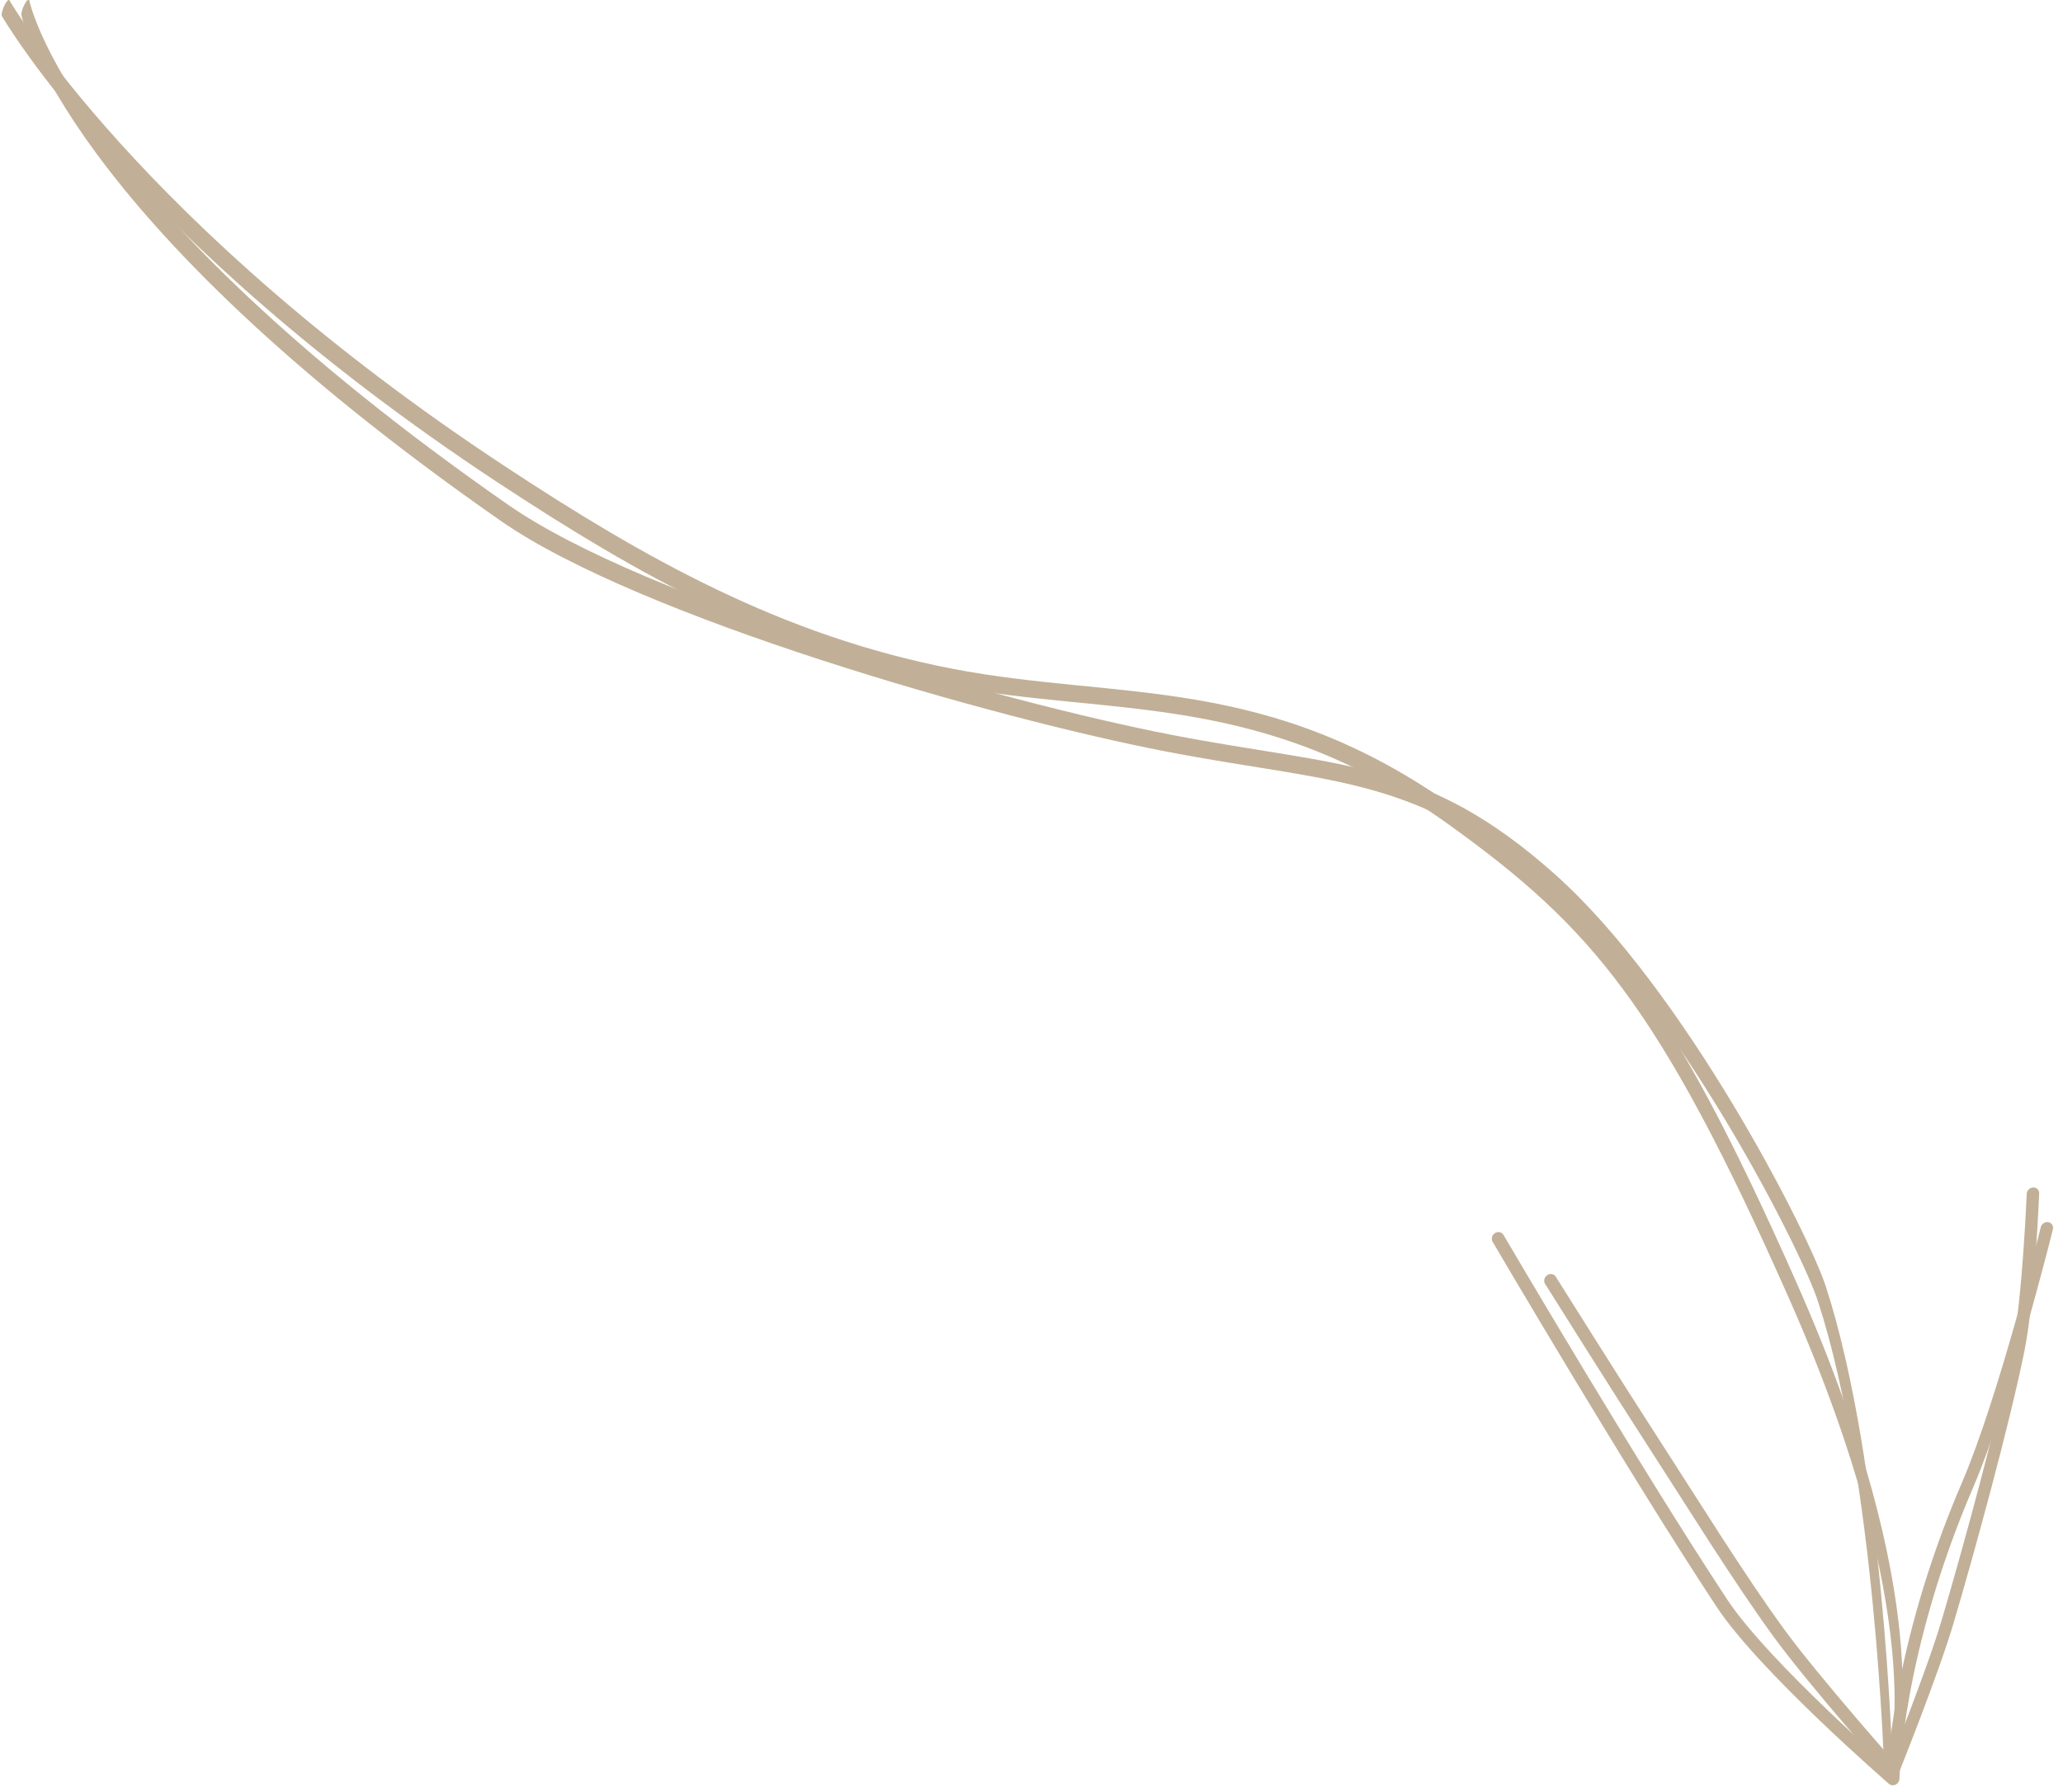 <?xml version="1.0" encoding="UTF-8" standalone="no"?> <svg xmlns="http://www.w3.org/2000/svg" xmlns:xlink="http://www.w3.org/1999/xlink" xmlns:serif="http://www.serif.com/" width="100%" height="100%" viewBox="0 0 160 139" version="1.1" xml:space="preserve" style="fill-rule:evenodd;clip-rule:evenodd;stroke-linecap:round;stroke-linejoin:round;stroke-miterlimit:1.5;"> <g transform="matrix(1,0,0,1,2978.13,63.613)"> <g transform="matrix(-0.961,0.435,0.369,0.942,-3085.97,-33.404)"> <path d="M-213.094,167.485C-213.094,167.485 -205.599,178.098 -200.794,182.9C-191.348,192.339 -187.776,201.139 -187.776,201.139C-187.776,201.139 -181.931,189.235 -180.751,183.4C-178.268,171.126 -175.207,150.813 -175.207,150.813" style="fill:none;stroke:rgb(193,176,151);stroke-width:0.94px;"></path> </g> <g transform="matrix(-0.852,2.052,0.524,0.191,-3084.14,412.918)"> <path d="M-217.857,-151.08C-217.857,-151.08 -212.026,-122.488 -208.485,-62.552C-207.122,-39.478 -206.228,-17.781 -207.186,5.903C-208.133,29.295 -210.833,46.611 -208.608,78.352C-206.961,101.835 -205.193,114.867 -197.091,147.3C-188.353,182.277 -183.137,184.738 -183.137,184.738" style="fill:none;stroke:rgb(193,176,151);stroke-width:0.62px;"></path> </g> <g transform="matrix(-0.852,2.052,0.524,0.191,-3084.56,412.138)"> <path d="M-217.836,-147.327C-217.836,-147.327 -211.784,-131.616 -206.992,-58.815C-205.48,-35.861 -206.417,15.239 -207.376,38.923C-208.322,62.315 -209.635,72.67 -207.376,95.601C-205.133,118.367 -198.655,147.187 -197.108,152.28C-191.98,169.156 -182.355,186.105 -182.355,186.105" style="fill:none;stroke:rgb(193,176,151);stroke-width:0.62px;"></path> </g> <g transform="matrix(-0.961,0.435,0.369,0.942,-3085.97,-33.404)"> <path d="M-213.072,164.624C-213.072,164.624 -209.987,171.776 -207.904,175.046C-205.004,179.596 -198.989,187.678 -195.673,191.928C-193.308,194.958 -188.007,200.541 -188.007,200.541C-188.007,200.541 -184.989,191.829 -183.873,187.363C-182.595,182.252 -181.375,175.204 -180.341,169.878C-179.407,165.063 -177.671,155.407 -177.671,155.407" style="fill:none;stroke:rgb(193,176,151);stroke-width:0.94px;"></path> </g> </g> </svg> 